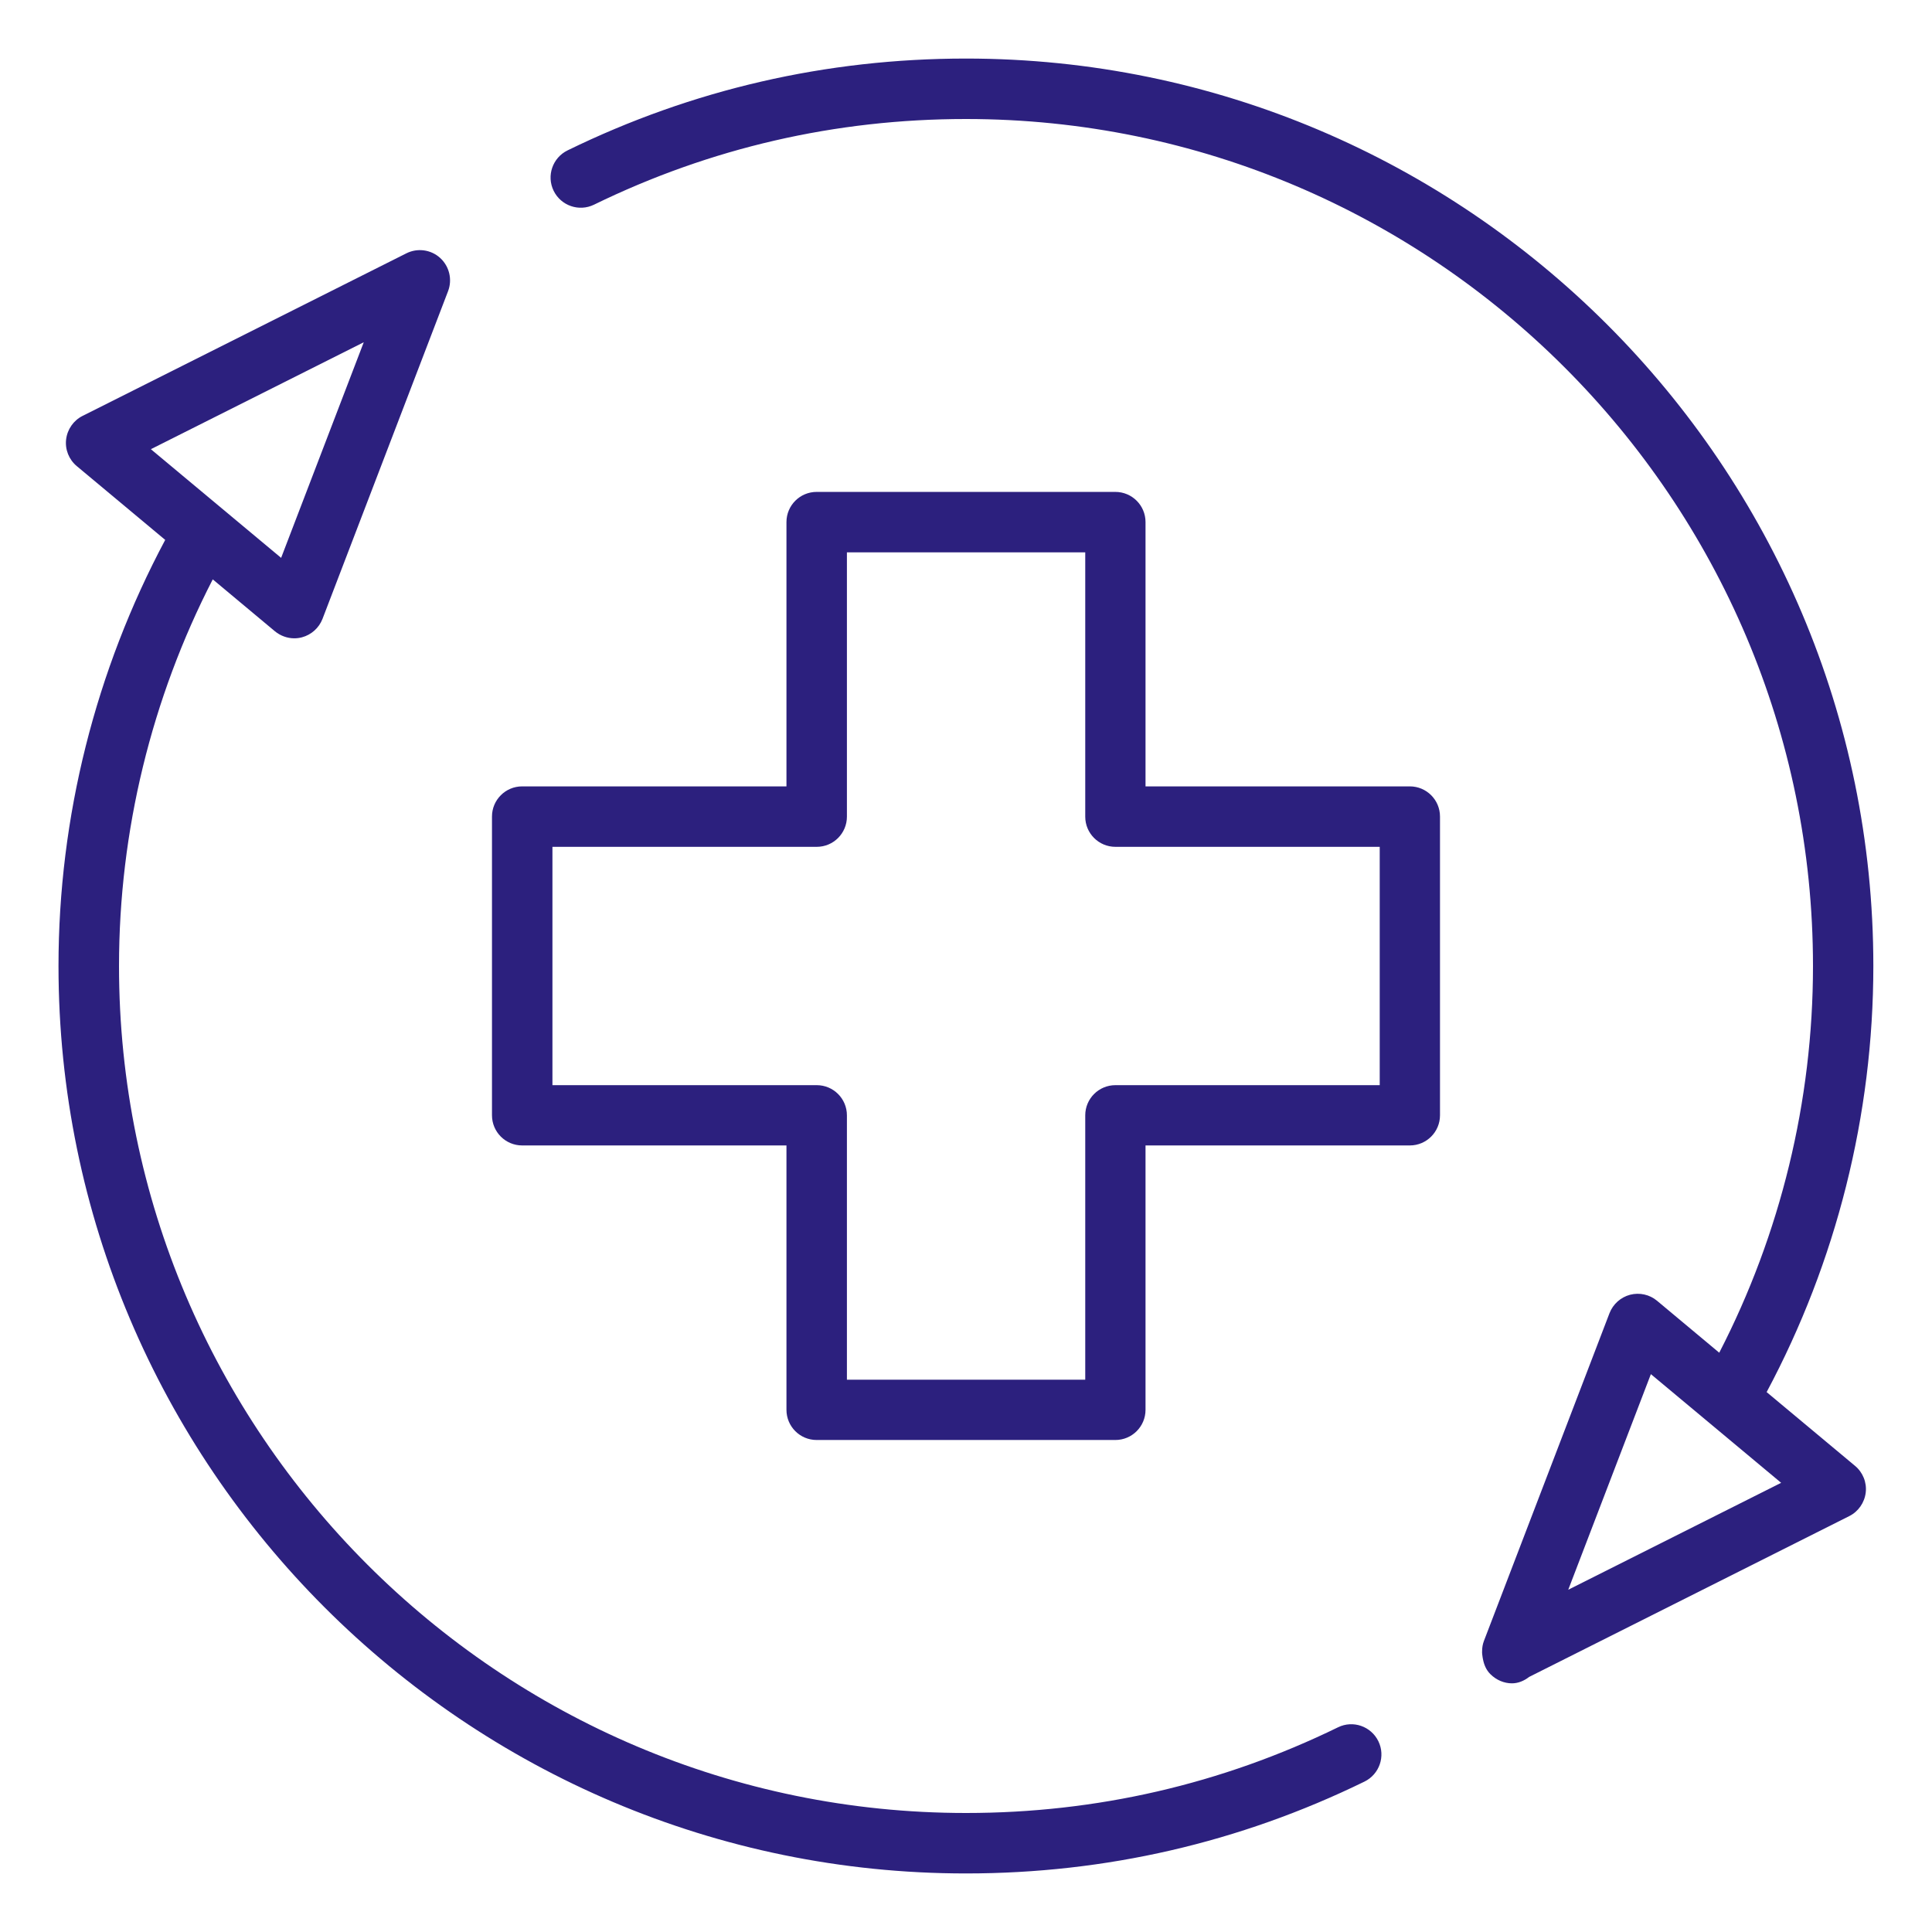 <?xml version="1.0" encoding="UTF-8"?> <svg xmlns="http://www.w3.org/2000/svg" viewBox="0 0 100 100" fill-rule="evenodd"><path d="m57.73 25.461h-15.461c-0.863 0-1.562 0.699-1.562 1.562v13.68h-13.68c-0.863 0-1.562 0.699-1.562 1.562v15.461c0 0.863 0.699 1.562 1.562 1.562h13.68v13.684c0 0.863 0.699 1.562 1.562 1.562h15.461c0.863 0 1.562-0.699 1.562-1.562v-13.684h13.68c0.863 0 1.562-0.699 1.562-1.562v-15.461c0-0.863-0.699-1.562-1.562-1.562h-13.68v-13.68c0-0.863-0.699-1.562-1.562-1.562zm13.684 18.371v12.336h-13.68c-0.863 0-1.562 0.699-1.562 1.562v13.684h-12.336v-13.684c0-0.863-0.699-1.562-1.562-1.562h-13.68v-12.336h13.68c0.863 0 1.562-0.699 1.562-1.562v-13.68h12.336v13.68c0 0.863 0.699 1.562 1.562 1.562z" fill="#2c207e"></path><path d="m50 96.969c7.227 0 14.164-1.598 20.625-4.754 0.773-0.379 1.098-1.312 0.719-2.09-0.379-0.773-1.312-1.102-2.09-0.719-6.027 2.941-12.504 4.434-19.25 4.434-24.176 0-43.844-19.668-43.844-43.844 0-6.977 1.684-13.852 4.852-20.008l3.219 2.688c0.285 0.234 0.641 0.363 1 0.363 0.133 0 0.266-0.016 0.395-0.051 0.488-0.129 0.883-0.484 1.066-0.953l6.5-16.965c0.23-0.602 0.066-1.285-0.41-1.719-0.477-0.434-1.176-0.527-1.75-0.238l-16.758 8.414c-0.469 0.234-0.789 0.695-0.852 1.219-0.062 0.523 0.148 1.043 0.551 1.379l4.578 3.82c-3.602 6.758-5.523 14.344-5.523 22.055 0 25.898 21.07 46.969 46.969 46.969zm-31.172-79.254-4.277 11.16-6.742-5.625z" fill="#2c207e"></path><path d="m50 3.031c-7.227 0-14.164 1.598-20.625 4.754-0.773 0.379-1.098 1.312-0.719 2.09 0.379 0.773 1.312 1.098 2.09 0.719 6.027-2.941 12.504-4.434 19.25-4.434 24.176 0 43.844 19.668 43.844 43.844 0 6.992-1.684 13.867-4.852 20.012l-3.219-2.688c-0.387-0.324-0.906-0.438-1.395-0.312-0.488 0.129-0.883 0.484-1.066 0.953l-6.5 16.965c-0.066 0.172-0.094 0.352-0.094 0.527-0.008 0.113 0.012 0.219 0.027 0.328 0.008 0.031 0.008 0.059 0.016 0.086 0.055 0.285 0.164 0.559 0.383 0.777 0.312 0.312 0.719 0.477 1.117 0.477 0.32 0 0.625-0.125 0.891-0.332l16.57-8.324c0.469-0.234 0.789-0.695 0.852-1.219 0.062-0.523-0.148-1.043-0.551-1.379l-4.578-3.82c3.602-6.742 5.523-14.332 5.523-22.055 0-25.898-21.07-46.969-46.969-46.969zm31.172 79.254 4.277-11.16 6.742 5.625z" fill="#2c207e"></path></svg> 